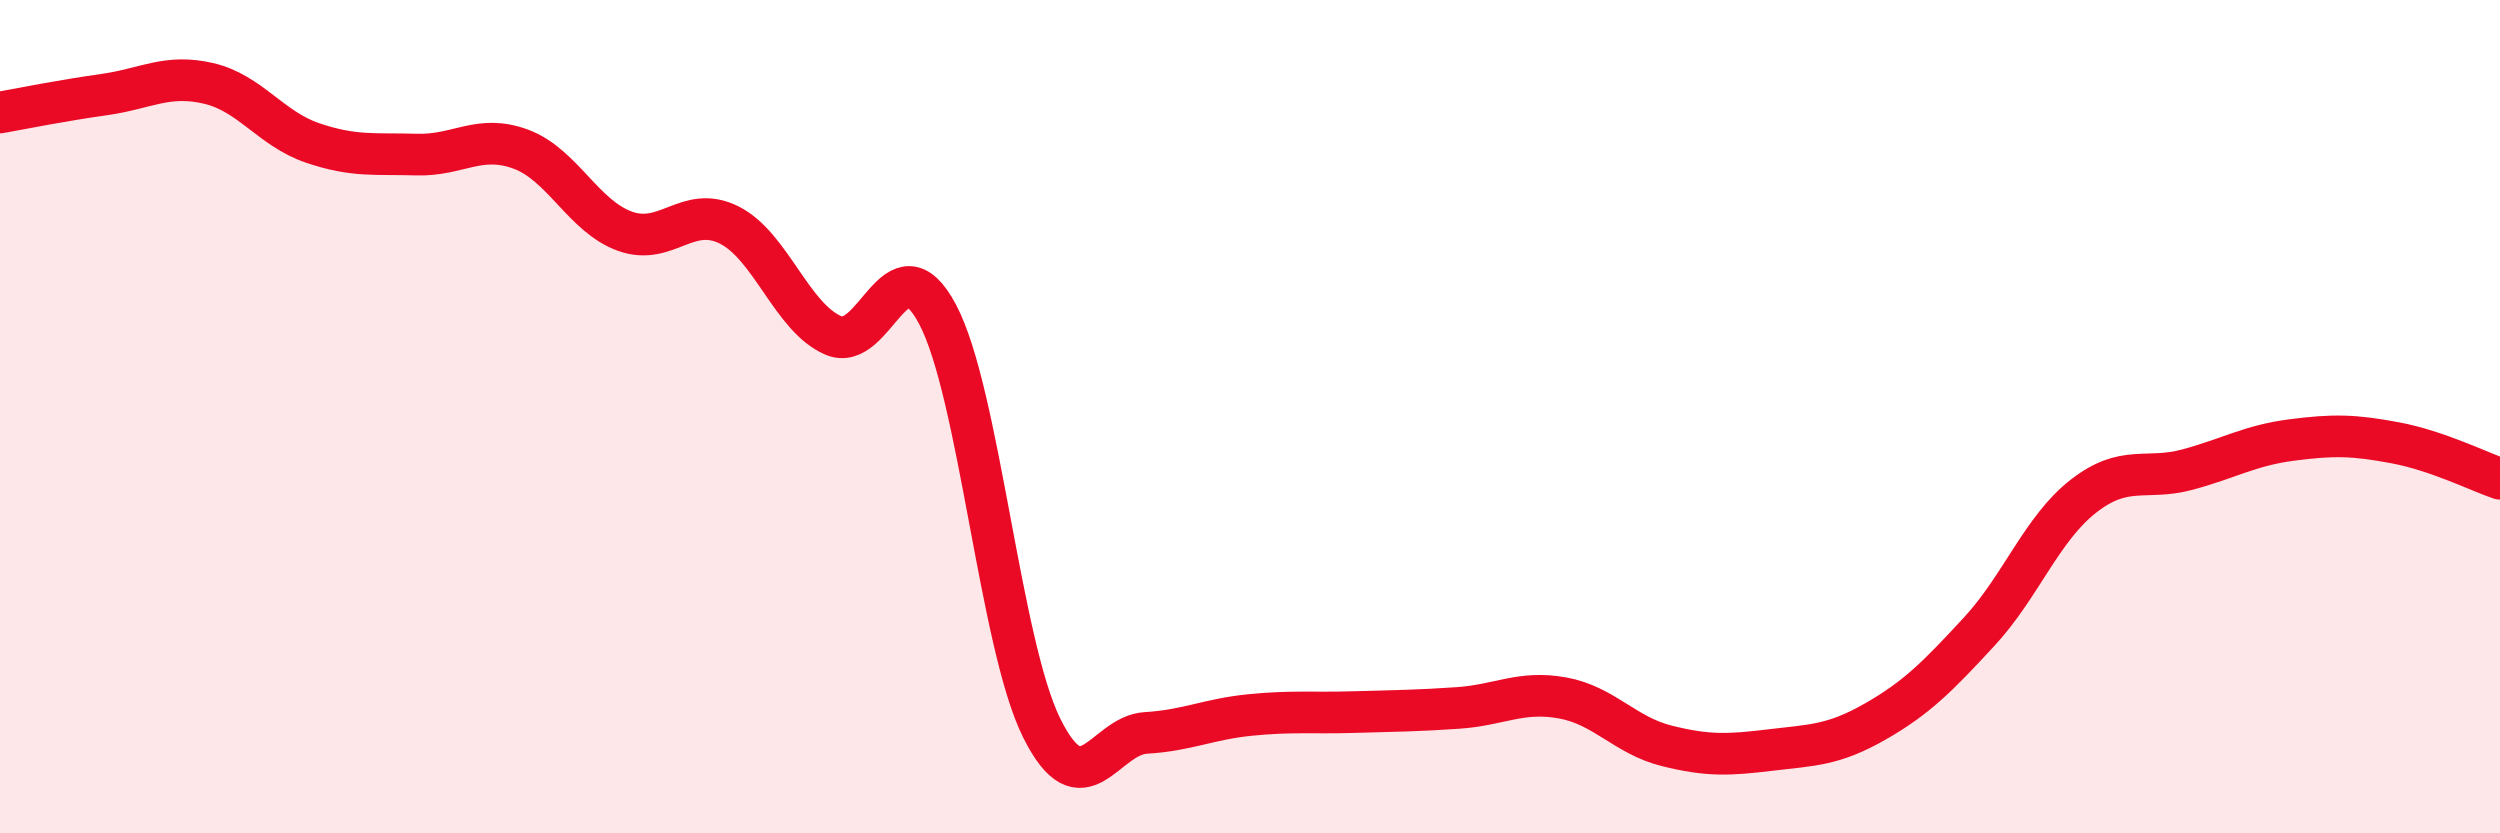 
    <svg width="60" height="20" viewBox="0 0 60 20" xmlns="http://www.w3.org/2000/svg">
      <path
        d="M 0,2.7 C 0.5,2.61 1.5,2.41 2.5,2.27 C 3.5,2.13 4,1.77 5,2 C 6,2.23 6.5,3.09 7.5,3.43 C 8.5,3.77 9,3.68 10,3.71 C 11,3.74 11.5,3.21 12.5,3.58 C 13.5,3.95 14,5.19 15,5.55 C 16,5.91 16.5,4.9 17.5,5.4 C 18.5,5.9 19,7.62 20,8.05 C 21,8.48 21.5,5.66 22.5,7.54 C 23.5,9.42 24,15.46 25,17.47 C 26,19.48 26.5,17.65 27.5,17.59 C 28.5,17.53 29,17.26 30,17.16 C 31,17.06 31.5,17.12 32.5,17.09 C 33.5,17.06 34,17.06 35,16.99 C 36,16.92 36.5,16.57 37.5,16.75 C 38.5,16.93 39,17.65 40,17.9 C 41,18.15 41.5,18.12 42.5,18 C 43.5,17.88 44,17.89 45,17.32 C 46,16.75 46.5,16.24 47.5,15.16 C 48.5,14.08 49,12.69 50,11.91 C 51,11.13 51.5,11.54 52.5,11.27 C 53.5,11 54,10.69 55,10.56 C 56,10.43 56.5,10.44 57.5,10.63 C 58.5,10.82 59.5,11.32 60,11.49L60 20L0 20Z"
        fill="#EB0A25"
        opacity="0.1"
        stroke-linecap="round"
        stroke-linejoin="round"
      />
      <path
        d="M 0,2.7 C 0.5,2.61 1.5,2.41 2.5,2.27 C 3.5,2.13 4,1.77 5,2 C 6,2.23 6.5,3.09 7.5,3.43 C 8.5,3.77 9,3.68 10,3.71 C 11,3.74 11.5,3.21 12.5,3.58 C 13.5,3.95 14,5.19 15,5.55 C 16,5.91 16.5,4.9 17.5,5.4 C 18.5,5.9 19,7.62 20,8.05 C 21,8.48 21.5,5.66 22.5,7.54 C 23.5,9.42 24,15.46 25,17.47 C 26,19.48 26.5,17.65 27.5,17.59 C 28.5,17.53 29,17.26 30,17.16 C 31,17.06 31.5,17.12 32.5,17.09 C 33.5,17.06 34,17.06 35,16.99 C 36,16.92 36.5,16.57 37.5,16.75 C 38.5,16.93 39,17.65 40,17.9 C 41,18.15 41.5,18.12 42.5,18 C 43.5,17.88 44,17.89 45,17.32 C 46,16.75 46.5,16.24 47.5,15.16 C 48.5,14.08 49,12.69 50,11.91 C 51,11.13 51.5,11.54 52.5,11.27 C 53.5,11 54,10.69 55,10.56 C 56,10.43 56.5,10.44 57.5,10.63 C 58.5,10.82 59.5,11.32 60,11.49"
        stroke="#EB0A25"
        stroke-width="1"
        fill="none"
        stroke-linecap="round"
        stroke-linejoin="round"
      />
    </svg>
  